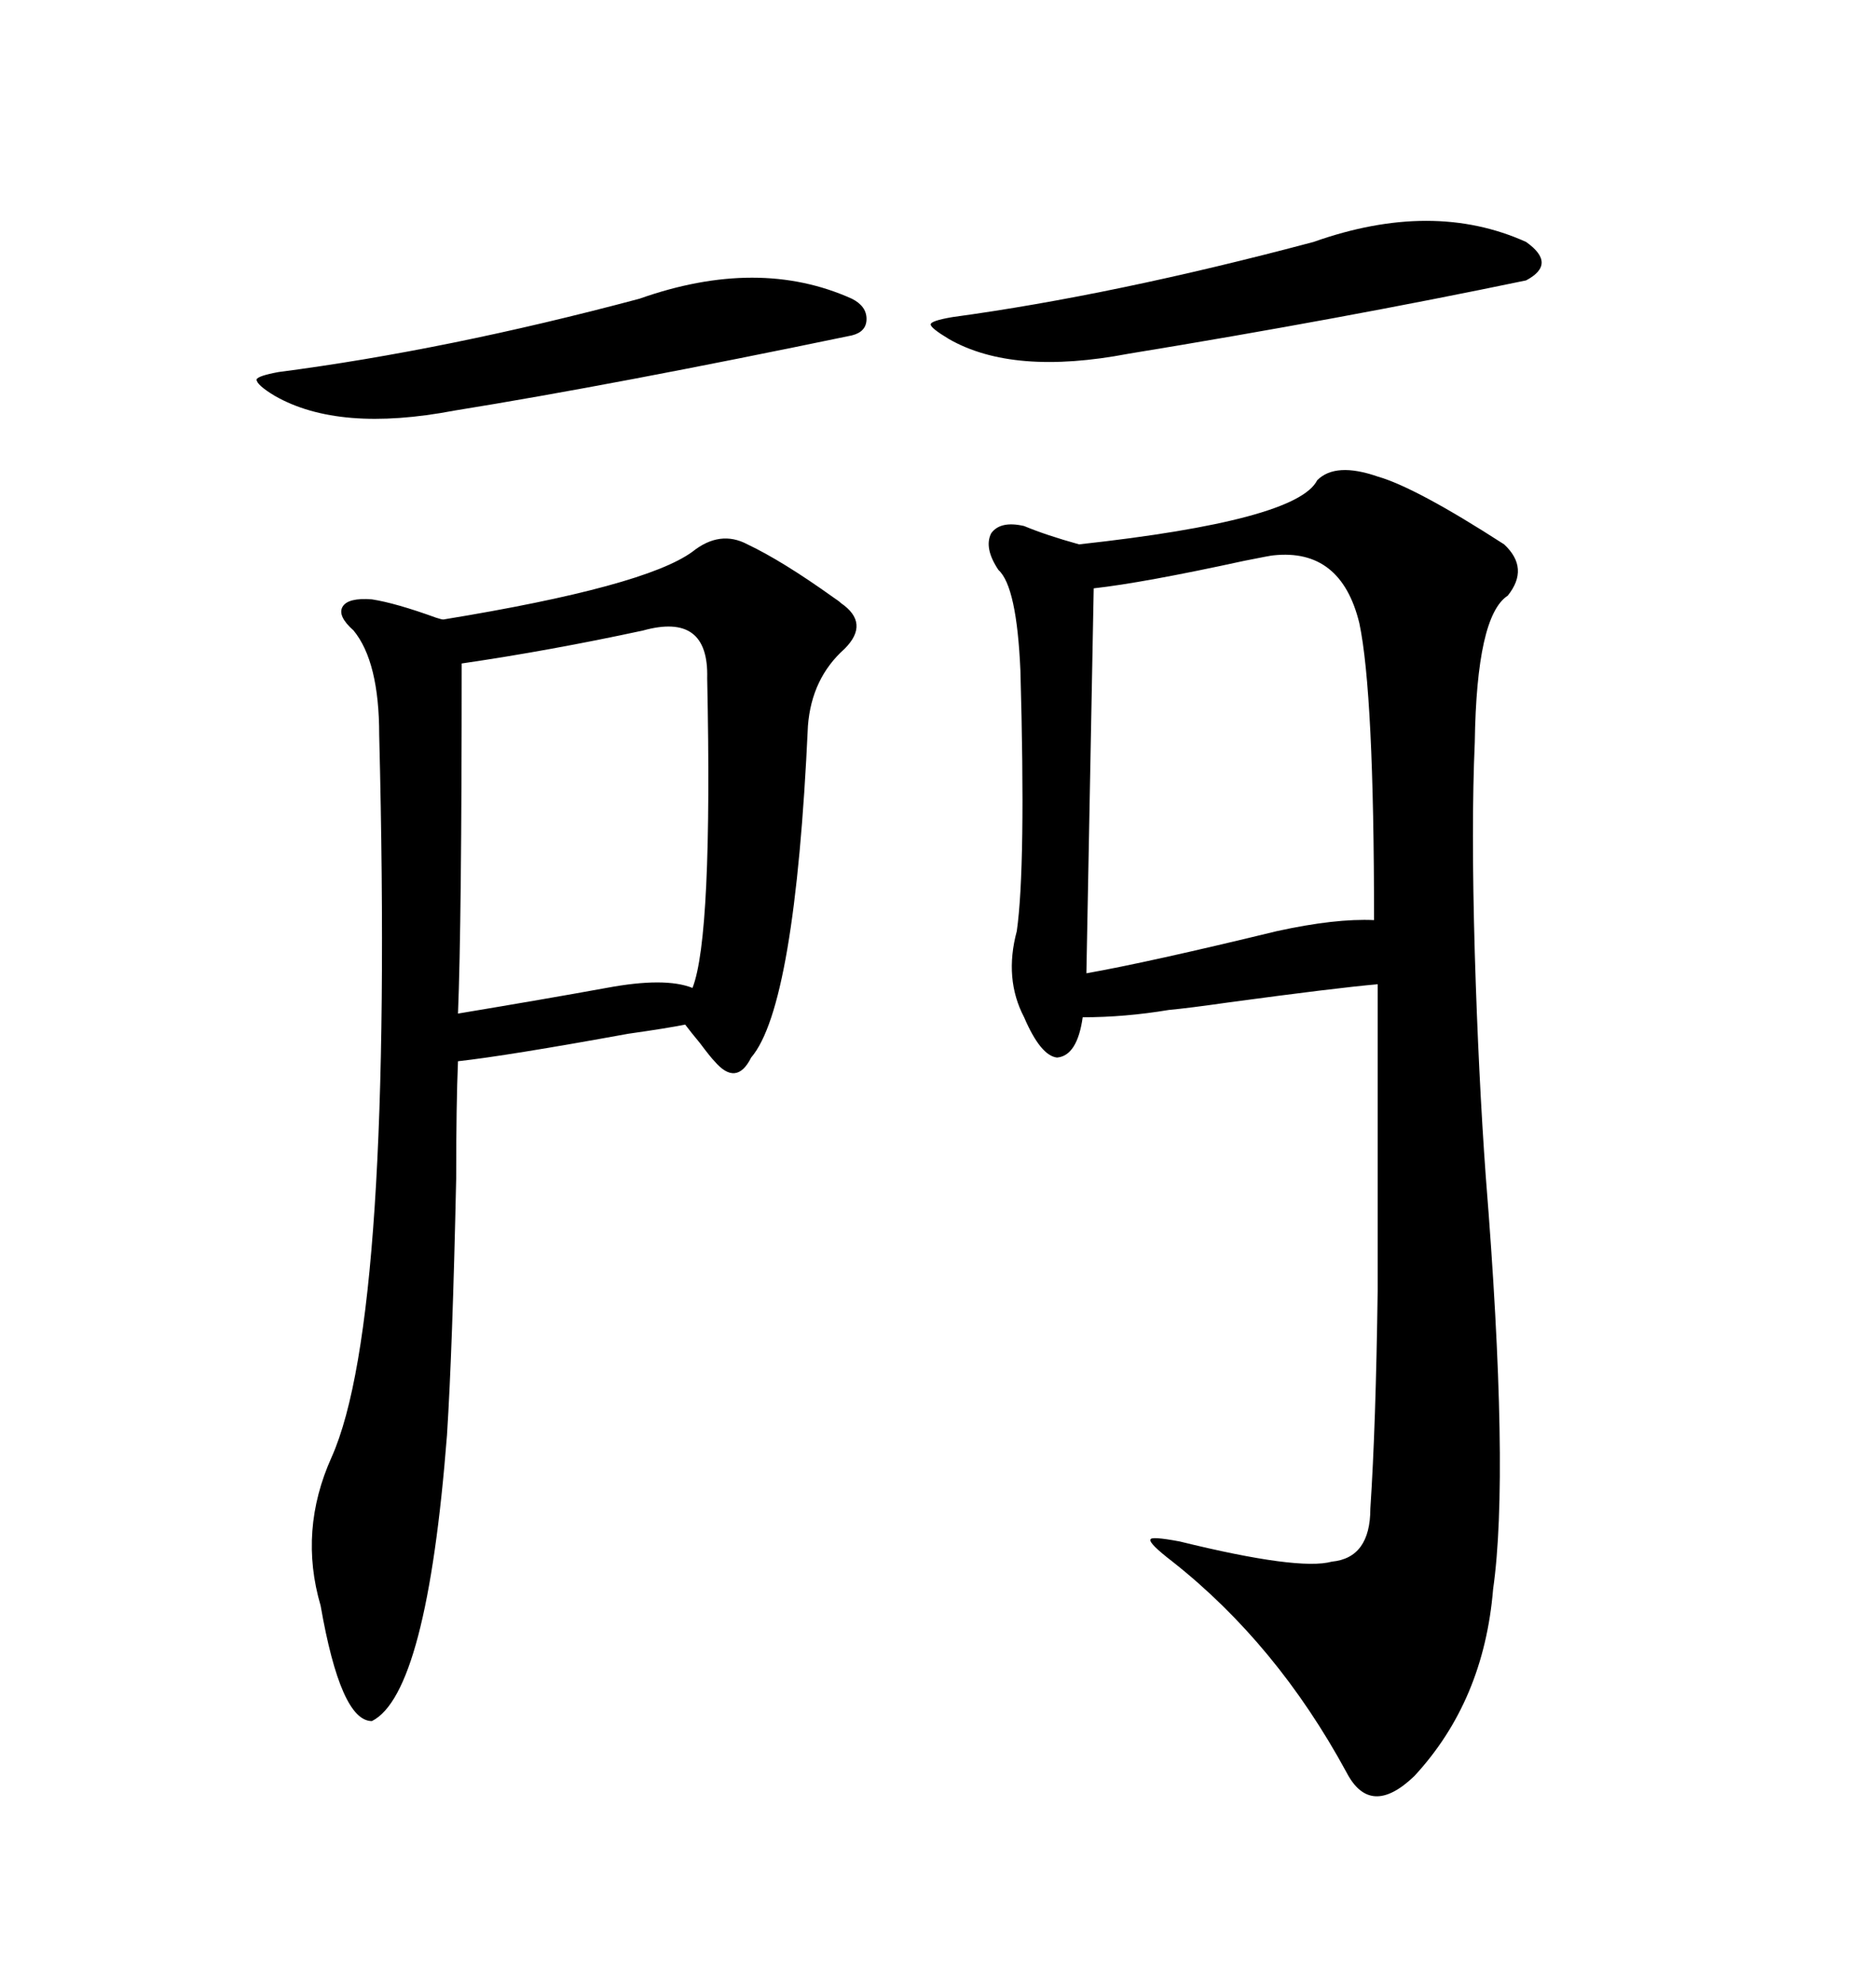 <svg xmlns="http://www.w3.org/2000/svg" xmlns:xlink="http://www.w3.org/1999/xlink" width="300" height="317.285"><path d="M220.31 76.17L220.31 76.17Q226.46 77.93 240.53 87.01L240.53 87.01Q244.63 90.82 241.11 95.21L241.11 95.21Q236.13 98.44 235.84 118.65L235.84 118.65Q235.25 131.84 235.84 152.34L235.84 152.34Q236.43 171.97 237.60 188.09L237.60 188.09Q241.41 235.55 238.77 254.00L238.77 254.00Q237.30 271.88 226.17 283.89L226.17 283.89Q219.14 290.63 215.33 283.30L215.33 283.30Q204.20 262.79 187.50 249.61L187.50 249.61Q183.69 246.68 183.98 246.09L183.98 246.09Q183.98 245.51 188.67 246.39L188.67 246.39Q207.71 251.07 212.99 249.61L212.99 249.61Q219.14 249.02 219.14 241.11L219.14 241.11Q220.02 227.93 220.31 206.25L220.31 206.25Q220.31 195.12 220.31 182.52L220.31 182.52Q220.31 169.04 220.31 157.32L220.31 157.32Q213.57 157.91 196.29 160.25L196.29 160.25Q190.14 161.13 186.91 161.43L186.91 161.43Q179.88 162.60 173.14 162.60L173.14 162.60Q172.27 168.75 169.04 169.04L169.04 169.04Q166.41 168.75 163.77 162.60L163.77 162.60Q160.55 156.45 162.60 148.83L162.60 148.83Q164.06 138.57 163.18 107.23L163.18 107.23Q162.60 93.75 159.67 91.11L159.67 91.11Q157.32 87.60 158.50 85.25L158.50 85.25Q159.96 83.20 163.77 84.08L163.77 84.08Q167.29 85.55 172.56 87.01L172.56 87.01Q207.42 83.20 210.64 76.76L210.64 76.76Q213.57 73.83 220.31 76.17ZM119.53 87.01L119.53 87.01Q125.10 89.65 133.30 95.51L133.30 95.51Q134.18 96.09 134.47 96.39L134.47 96.39Q139.16 99.61 135.06 103.71L135.06 103.71Q129.79 108.40 129.20 116.02L129.20 116.02Q127.15 160.84 120.12 169.04L120.12 169.04Q117.77 173.73 114.26 169.63L114.26 169.63Q113.67 169.04 111.91 166.70L111.91 166.70Q110.45 164.94 109.57 163.77L109.57 163.77Q106.64 164.36 100.49 165.23L100.49 165.23Q81.15 168.75 73.24 169.63L73.24 169.63Q72.95 176.37 72.95 188.38L72.95 188.38Q72.36 215.63 71.48 229.39L71.48 229.39Q68.26 270.70 59.47 275.10L59.47 275.10Q54.49 275.10 51.27 256.64L51.27 256.64Q47.75 244.63 53.03 232.91L53.03 232.91Q62.99 210.64 60.64 117.48L60.64 117.48Q60.64 105.76 56.54 100.78L56.54 100.78Q53.91 98.44 54.79 96.97L54.79 96.97Q55.66 95.51 59.47 95.80L59.47 95.80Q63.28 96.39 69.73 98.73L69.73 98.73Q70.61 99.02 70.90 99.02L70.90 99.02Q103.13 93.75 110.74 88.18L110.74 88.18Q115.14 84.67 119.53 87.01ZM203.61 88.77L203.61 88.77Q203.32 88.77 198.93 89.65L198.93 89.65Q182.81 93.16 174.90 94.04L174.90 94.04L173.73 155.57Q183.69 153.81 204.20 148.83L204.20 148.83Q213.57 146.78 219.73 147.07L219.73 147.07Q219.73 110.74 217.38 99.61L217.38 99.61Q214.45 87.60 203.61 88.77ZM102.83 100.78L102.83 100.78Q87.89 104.00 73.83 106.05L73.83 106.05Q73.83 147.66 73.24 162.01L73.24 162.01Q87.30 159.67 96.97 157.91L96.97 157.91Q106.35 156.15 110.74 157.91L110.74 157.91Q113.96 149.71 113.09 108.40L113.09 108.40Q113.38 97.85 102.83 100.78ZM102.25 47.75L102.25 47.75Q121.29 41.02 136.23 47.75L136.23 47.75Q138.57 48.93 138.57 50.98L138.57 50.98Q138.57 53.03 136.23 53.61L136.23 53.61Q98.14 61.52 72.66 65.63L72.66 65.63Q54.20 69.14 43.95 63.28L43.95 63.28Q41.02 61.52 41.02 60.64L41.02 60.64Q41.31 60.06 44.53 59.47L44.53 59.47Q71.48 55.96 102.25 47.75ZM210.06 38.67L210.06 38.67Q229.10 31.93 244.04 38.67L244.04 38.67Q249.02 42.19 244.04 44.82L244.04 44.82Q214.45 50.98 180.47 56.54L180.47 56.54Q162.01 60.06 151.76 54.20L151.76 54.20Q148.83 52.44 148.83 51.86L148.83 51.86Q148.83 51.27 152.34 50.68L152.34 50.68Q178.13 47.17 210.06 38.67Z"/></svg>